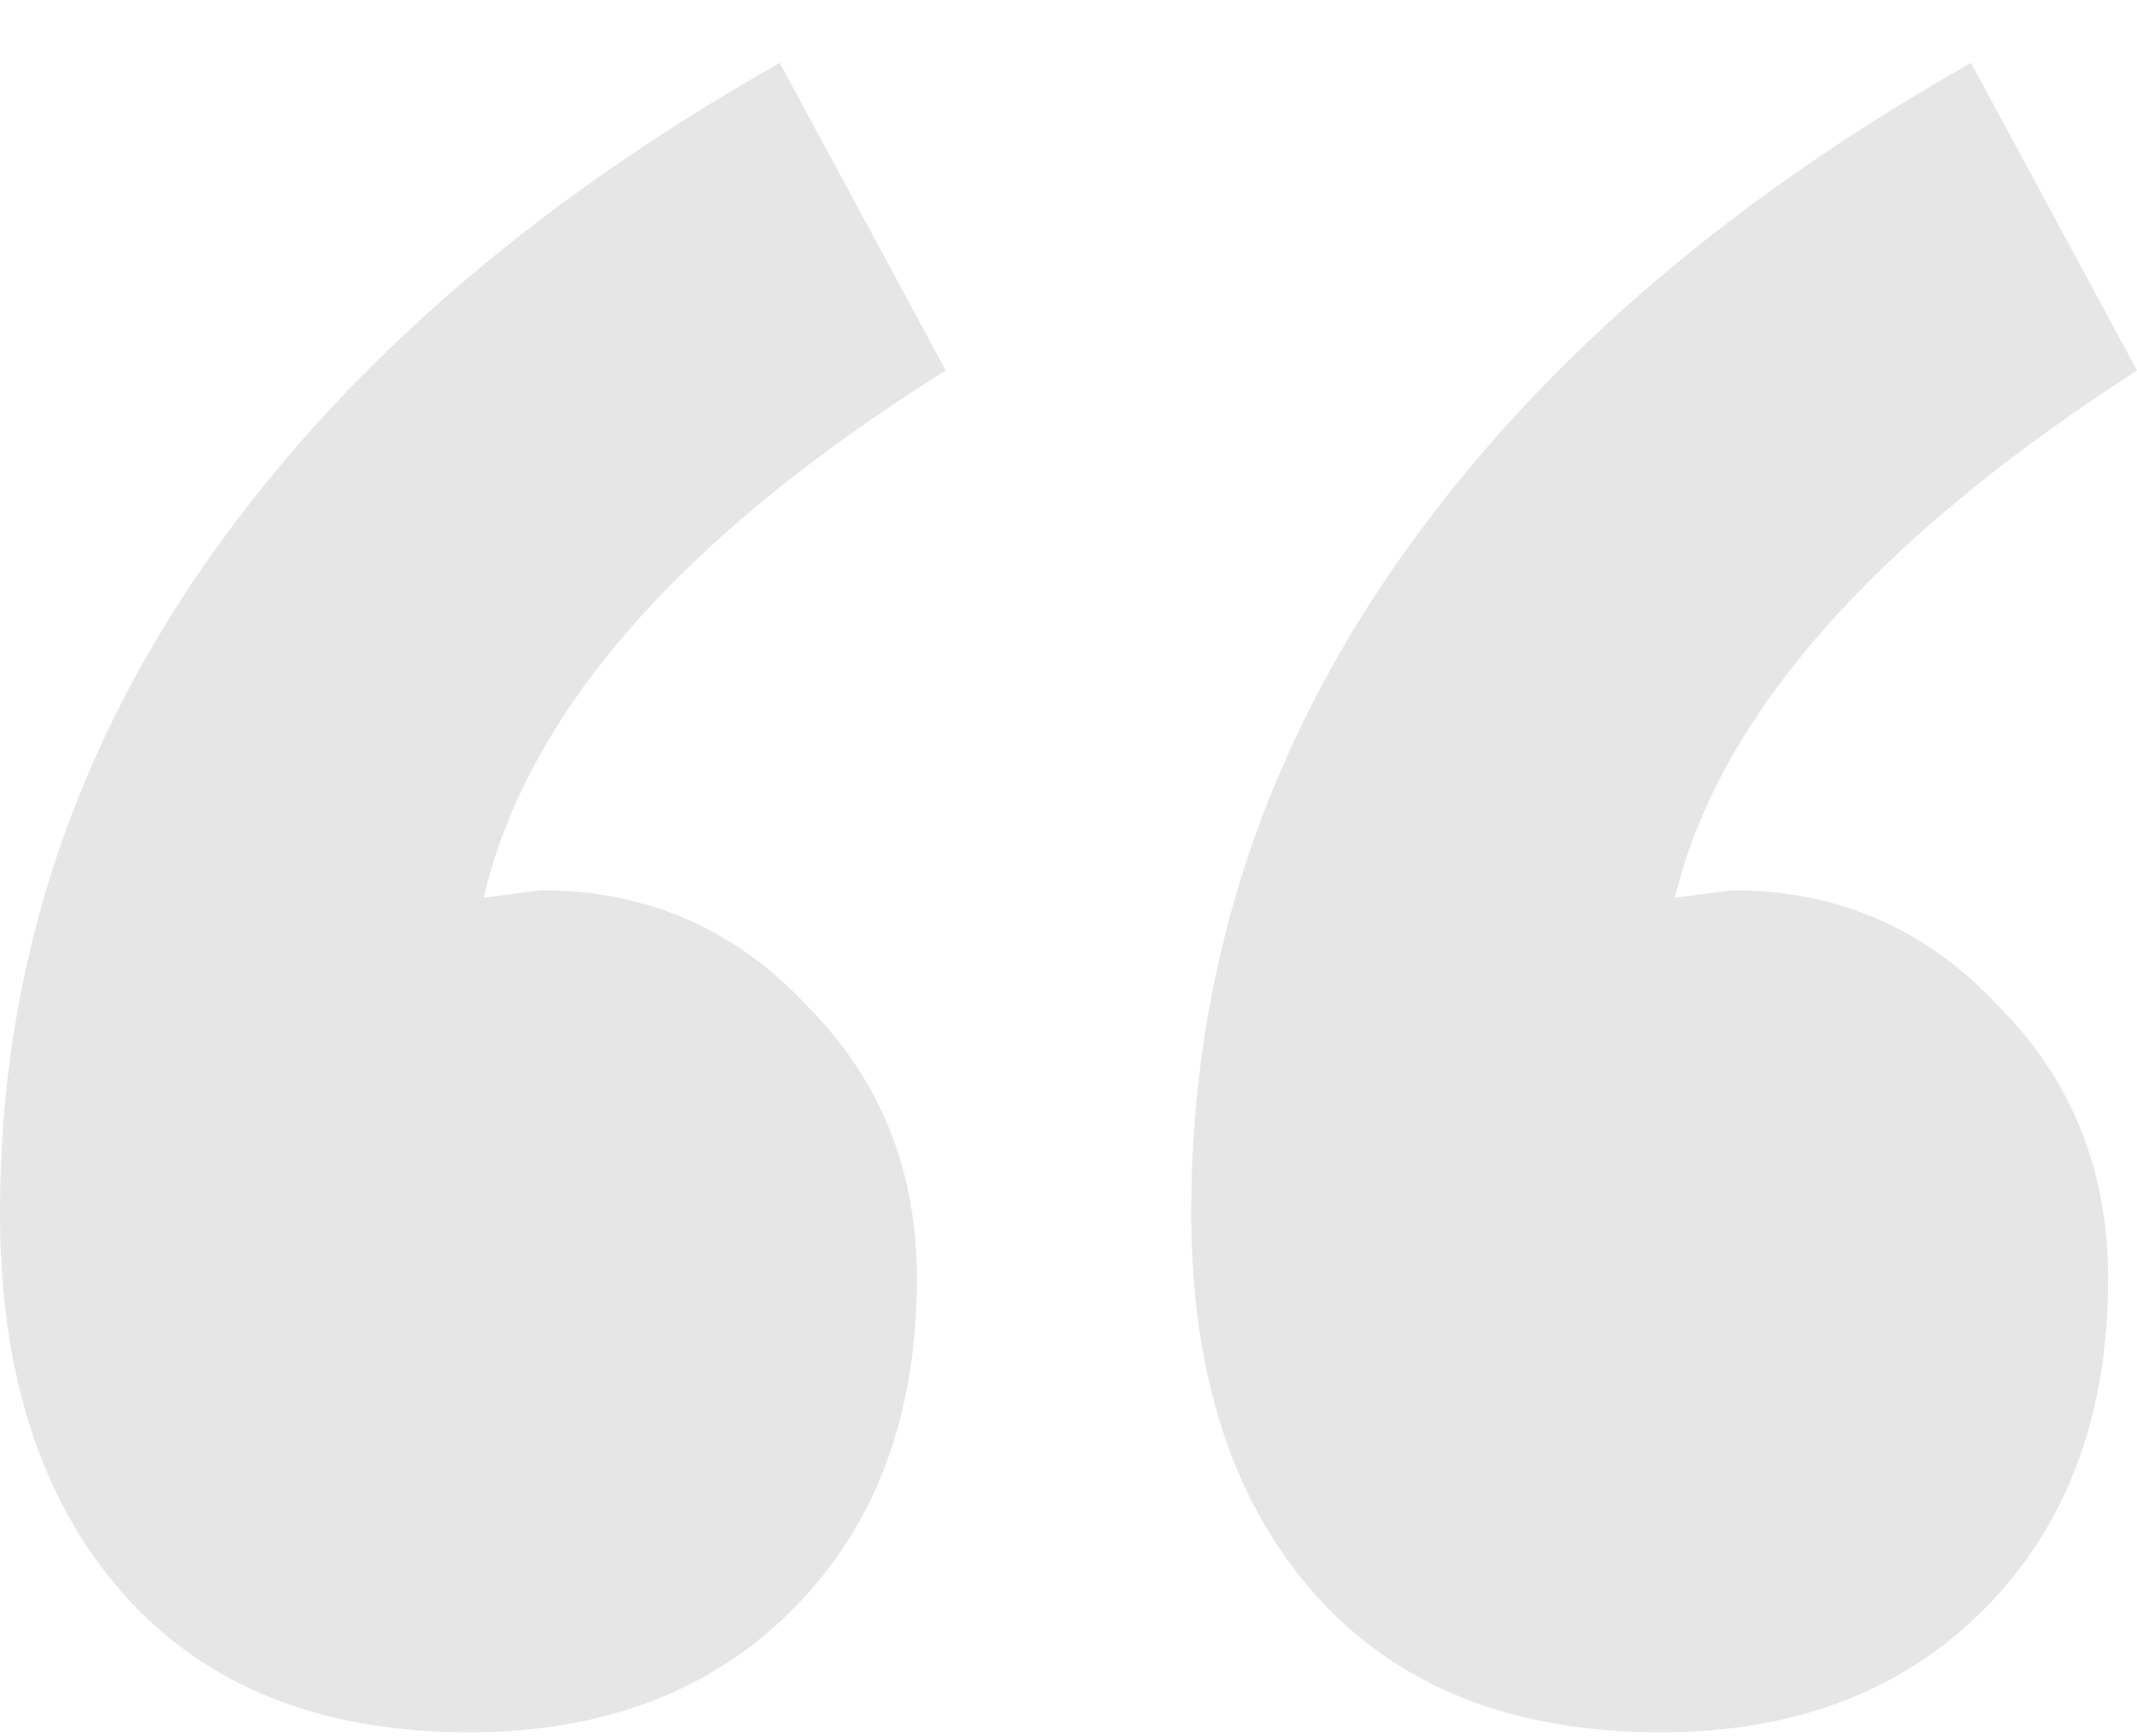<svg width="32" height="26" viewBox="0 0 32 26" fill="none" xmlns="http://www.w3.org/2000/svg">
<path d="M7.027 25.942C4.793 25.942 3.063 25.247 1.838 23.859C0.613 22.47 0 20.569 0 18.157C0 14.648 1.009 11.432 3.027 8.508C5.045 5.584 7.928 3.062 11.676 0.942L14.162 5.547C10.198 8.033 7.892 10.664 7.243 13.442L8.108 13.332C9.694 13.332 11.027 13.917 12.108 15.087C13.189 16.183 13.73 17.535 13.73 19.144C13.73 21.19 13.117 22.835 11.892 24.078C10.667 25.321 9.045 25.942 7.027 25.942ZM24.865 25.942C22.631 25.942 20.901 25.247 19.676 23.859C18.451 22.47 17.838 20.569 17.838 18.157C17.838 14.648 18.847 11.432 20.865 8.508C22.883 5.584 25.766 3.062 29.514 0.942L32 5.547C28.036 8.106 25.73 10.737 25.081 13.442L25.946 13.332C27.532 13.332 28.865 13.917 29.946 15.087C31.027 16.183 31.568 17.535 31.568 19.144C31.568 21.19 30.955 22.835 29.73 24.078C28.505 25.321 26.883 25.942 24.865 25.942Z" fill="black" fill-opacity="0.1"/>
</svg>
